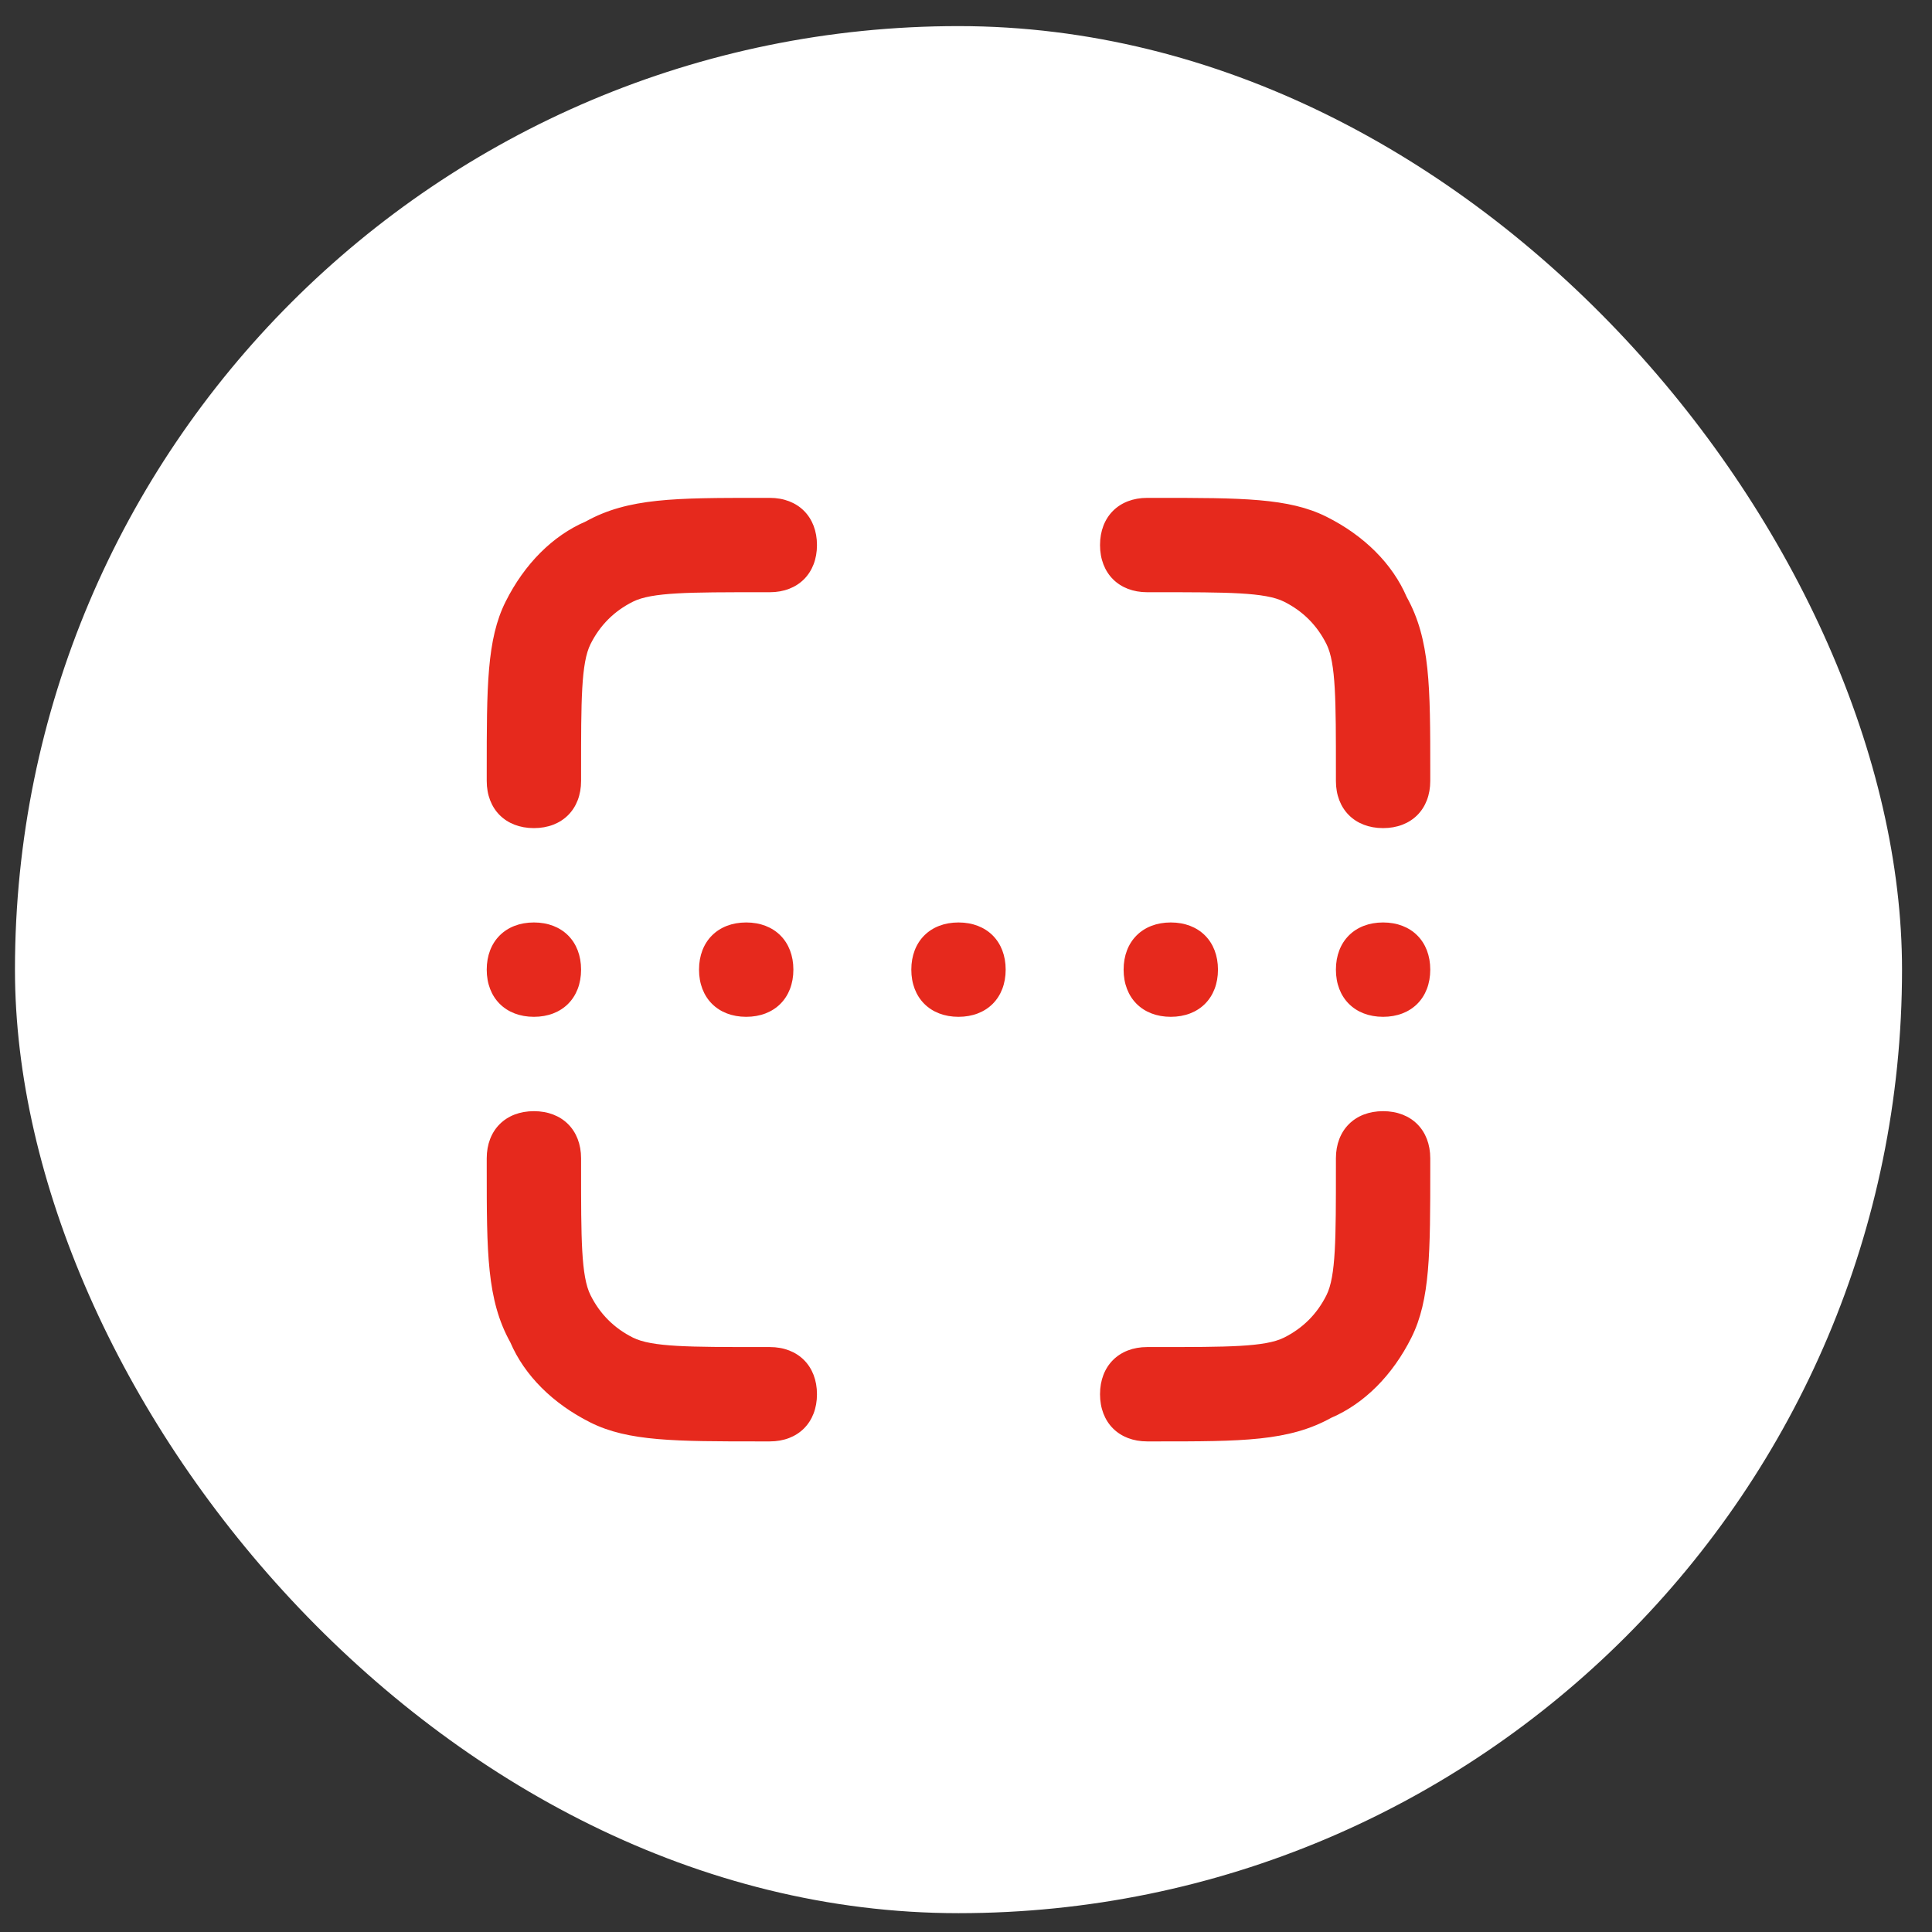 <?xml version="1.0" encoding="UTF-8"?>
<svg xmlns="http://www.w3.org/2000/svg" width="43" height="43" viewBox="0 0 43 43" fill="none">
  <rect x="0" y="0" width="43" height="43" fill="#333333" stroke="none"/>
  <rect x="0.333" y="0.581" width="42" height="42" rx="21" fill="#ffffff" id="id_101"></rect>
  <path d="M25.743 32.081H25.533C24.903 32.081 24.483 31.661 24.483 31.031C24.483 30.401 24.903 29.981 25.533 29.981H25.743C27.318 29.981 28.158 29.981 28.578 29.771C28.998 29.561 29.313 29.246 29.523 28.826C29.733 28.406 29.733 27.566 29.733 25.991V25.781C29.733 25.151 30.153 24.731 30.783 24.731C31.413 24.731 31.833 25.151 31.833 25.781V25.991C31.833 27.881 31.833 28.931 31.413 29.771C30.993 30.611 30.363 31.241 29.628 31.556C28.683 32.081 27.633 32.081 25.743 32.081ZM17.133 32.081H16.923C15.033 32.081 13.983 32.081 13.143 31.661C12.303 31.241 11.673 30.611 11.358 29.876C10.833 28.931 10.833 27.881 10.833 25.991V25.781C10.833 25.151 11.253 24.731 11.883 24.731C12.513 24.731 12.933 25.151 12.933 25.781V25.991C12.933 27.566 12.933 28.406 13.143 28.826C13.353 29.246 13.668 29.561 14.088 29.771C14.508 29.981 15.348 29.981 16.923 29.981H17.133C17.763 29.981 18.183 30.401 18.183 31.031C18.183 31.661 17.763 32.081 17.133 32.081ZM30.783 22.631C30.153 22.631 29.733 22.211 29.733 21.581C29.733 20.951 30.153 20.531 30.783 20.531C31.413 20.531 31.833 20.951 31.833 21.581C31.833 22.211 31.413 22.631 30.783 22.631ZM26.058 22.631C25.428 22.631 25.008 22.211 25.008 21.581C25.008 20.951 25.428 20.531 26.058 20.531C26.688 20.531 27.108 20.951 27.108 21.581C27.108 22.211 26.688 22.631 26.058 22.631ZM21.333 22.631C20.703 22.631 20.283 22.211 20.283 21.581C20.283 20.951 20.703 20.531 21.333 20.531C21.963 20.531 22.383 20.951 22.383 21.581C22.383 22.211 21.963 22.631 21.333 22.631ZM16.608 22.631C15.978 22.631 15.558 22.211 15.558 21.581C15.558 20.951 15.978 20.531 16.608 20.531C17.238 20.531 17.658 20.951 17.658 21.581C17.658 22.211 17.238 22.631 16.608 22.631ZM11.883 22.631C11.253 22.631 10.833 22.211 10.833 21.581C10.833 20.951 11.253 20.531 11.883 20.531C12.513 20.531 12.933 20.951 12.933 21.581C12.933 22.211 12.513 22.631 11.883 22.631ZM30.783 18.431C30.153 18.431 29.733 18.011 29.733 17.381V17.171C29.733 15.596 29.733 14.756 29.523 14.336C29.313 13.916 28.998 13.601 28.578 13.391C28.158 13.181 27.318 13.181 25.743 13.181H25.533C24.903 13.181 24.483 12.761 24.483 12.131C24.483 11.501 24.903 11.081 25.533 11.081H25.743C27.633 11.081 28.683 11.081 29.523 11.501C30.363 11.921 30.993 12.551 31.308 13.286C31.833 14.231 31.833 15.281 31.833 17.171V17.381C31.833 18.011 31.413 18.431 30.783 18.431ZM11.883 18.431C11.253 18.431 10.833 18.011 10.833 17.381V17.171C10.833 15.281 10.833 14.231 11.253 13.391C11.673 12.551 12.303 11.921 13.038 11.606C13.983 11.081 15.033 11.081 16.923 11.081H17.133C17.763 11.081 18.183 11.501 18.183 12.131C18.183 12.761 17.763 13.181 17.133 13.181H16.923C15.348 13.181 14.508 13.181 14.088 13.391C13.668 13.601 13.353 13.916 13.143 14.336C12.933 14.756 12.933 15.596 12.933 17.171V17.381C12.933 18.011 12.513 18.431 11.883 18.431Z" fill="#e6291d" id="id_102"></path>
</svg>
